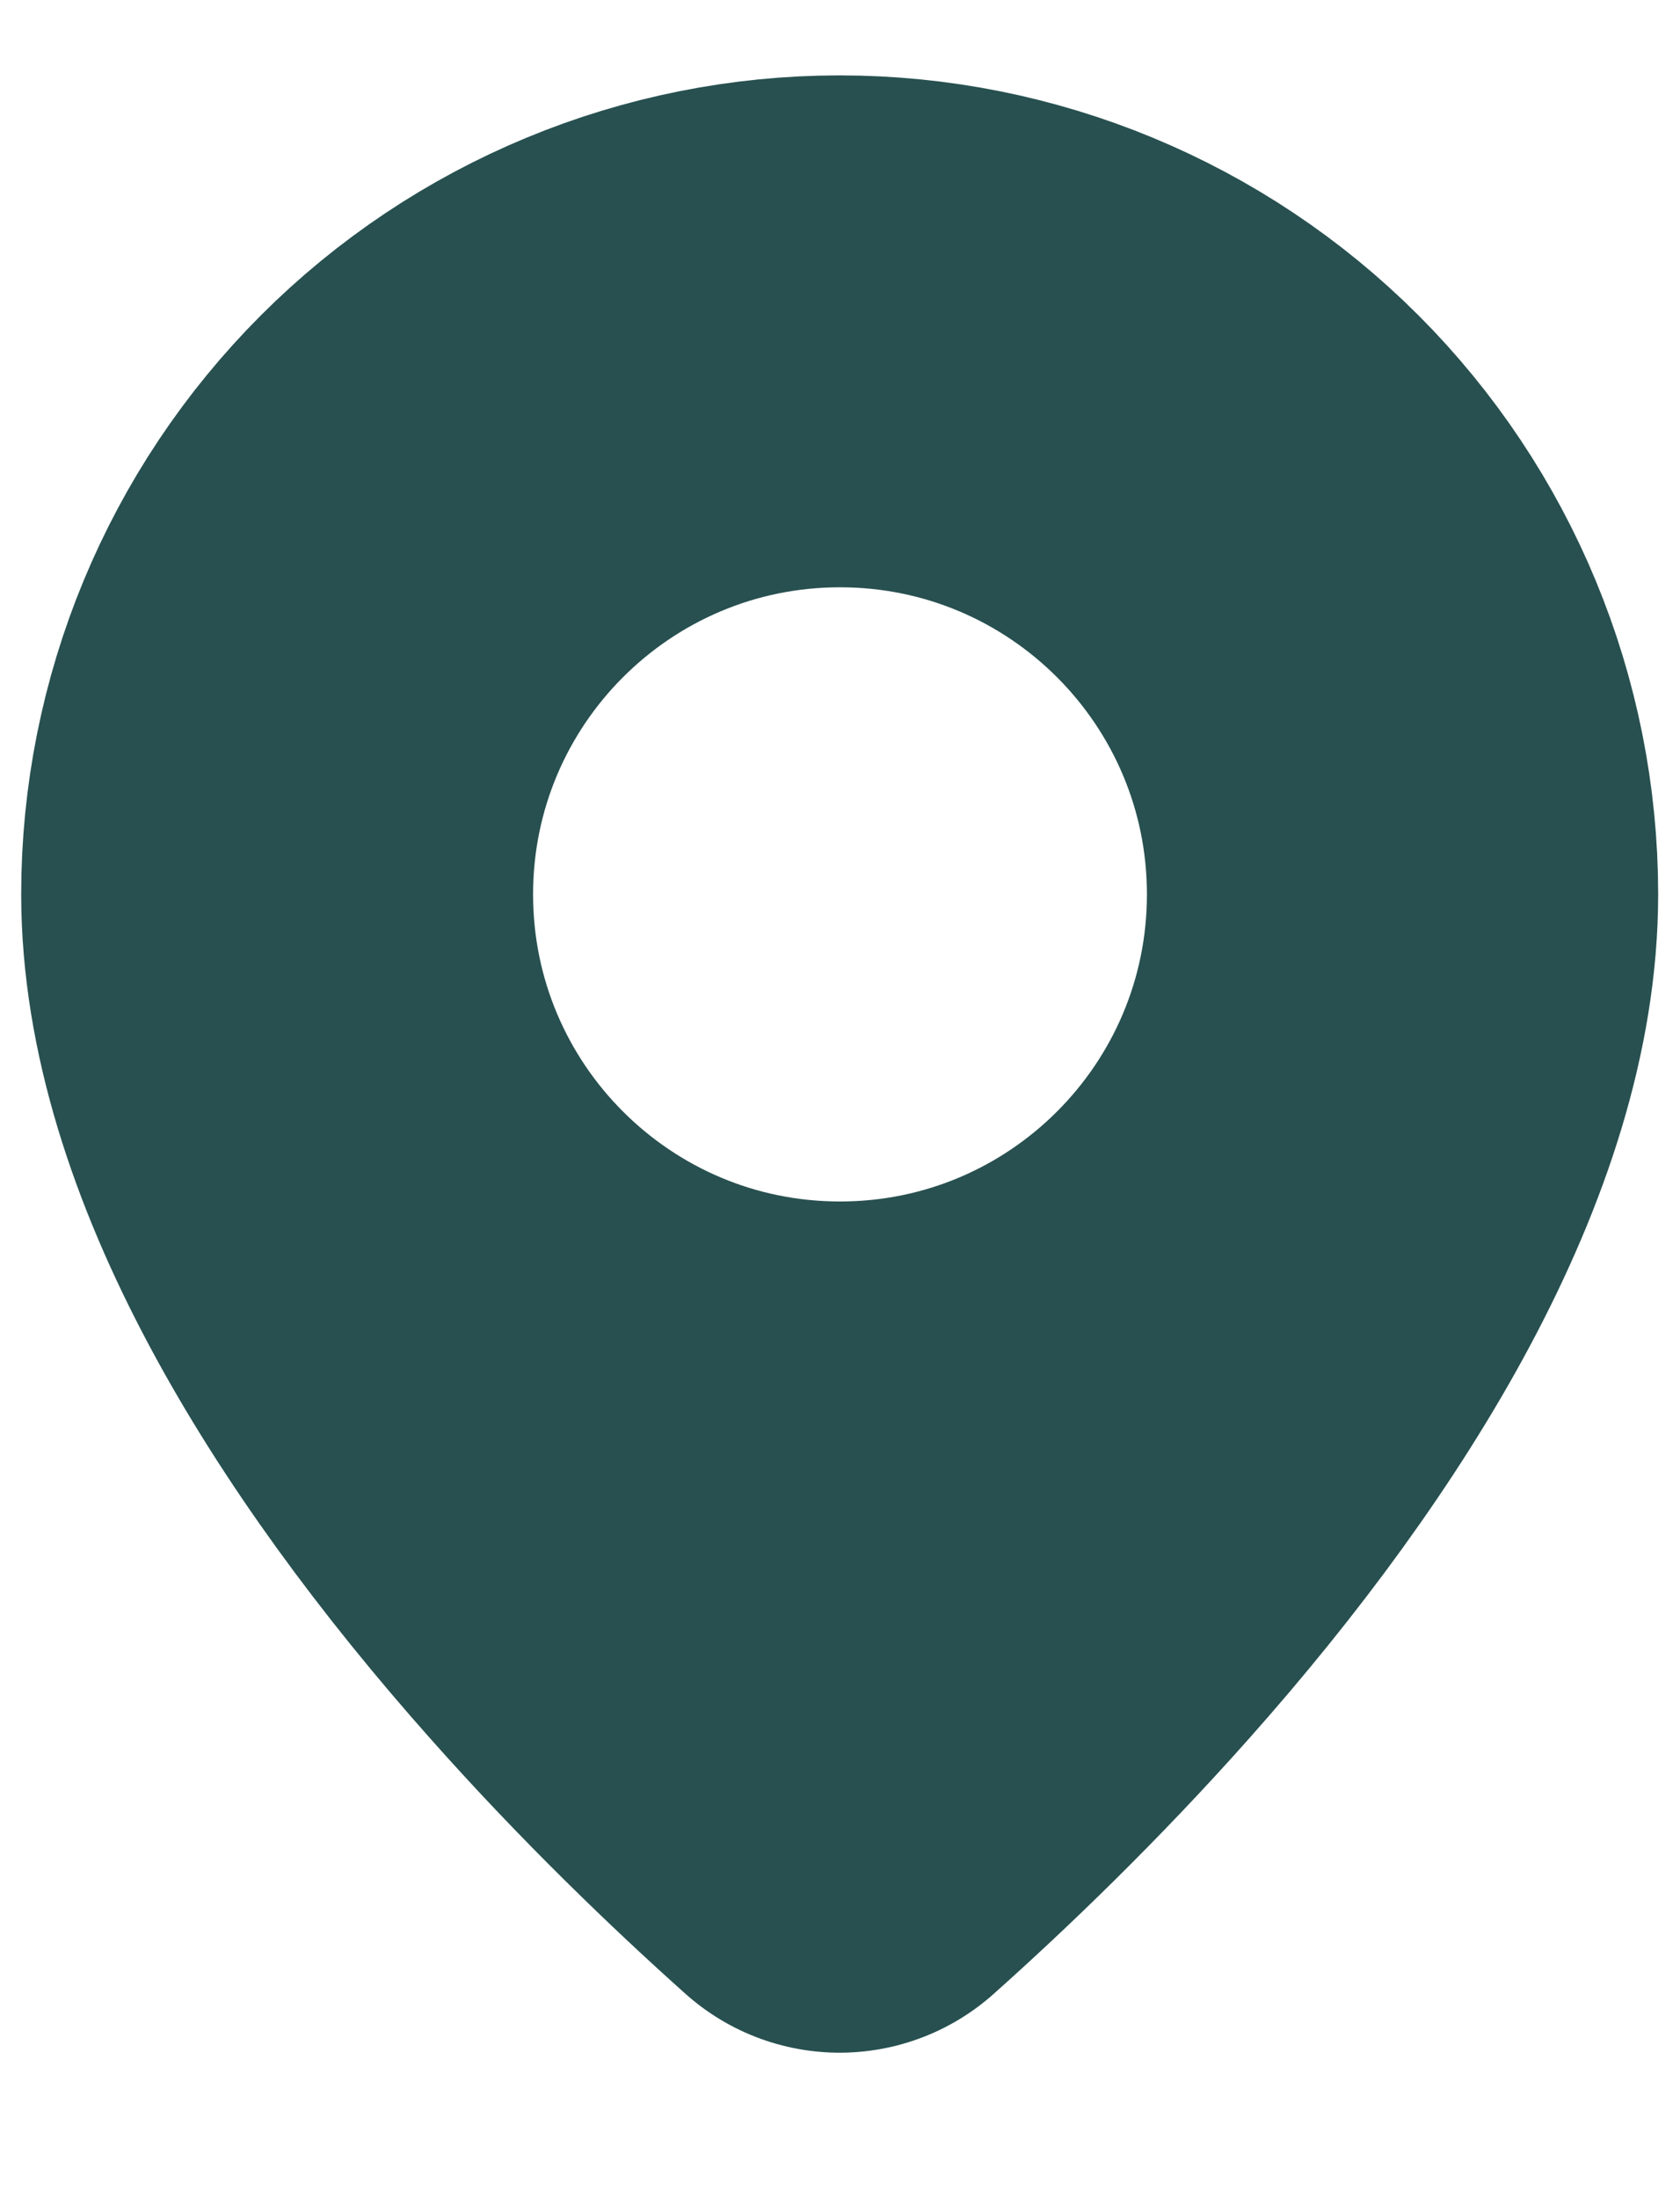 <?xml version="1.0" encoding="UTF-8"?> <svg xmlns="http://www.w3.org/2000/svg" width="13" height="17" viewBox="0 0 13 17" fill="none"> <path d="M8.326 12.258C7.677 12.988 7.024 13.615 6.497 14.085C5.971 13.615 5.317 12.988 4.669 12.258C3.127 10.524 1.954 8.584 1.954 6.916C1.954 5.711 2.433 4.556 3.285 3.704C4.137 2.852 5.292 2.373 6.497 2.373C7.702 2.373 8.858 2.852 9.71 3.704C10.562 4.556 11.041 5.711 11.041 6.916C11.041 8.584 9.868 10.524 8.326 12.258Z" stroke="#285050" stroke-width="3.58" stroke-linecap="round" stroke-linejoin="round"></path> <path d="M6.5 10.582C8.524 10.582 10.165 8.941 10.165 6.917C10.165 4.893 8.524 3.252 6.5 3.252C4.476 3.252 2.835 4.893 2.835 6.917C2.835 8.941 4.476 10.582 6.5 10.582Z" stroke="#285050" stroke-width="2.58" stroke-linecap="round" stroke-linejoin="round"></path> </svg> 
